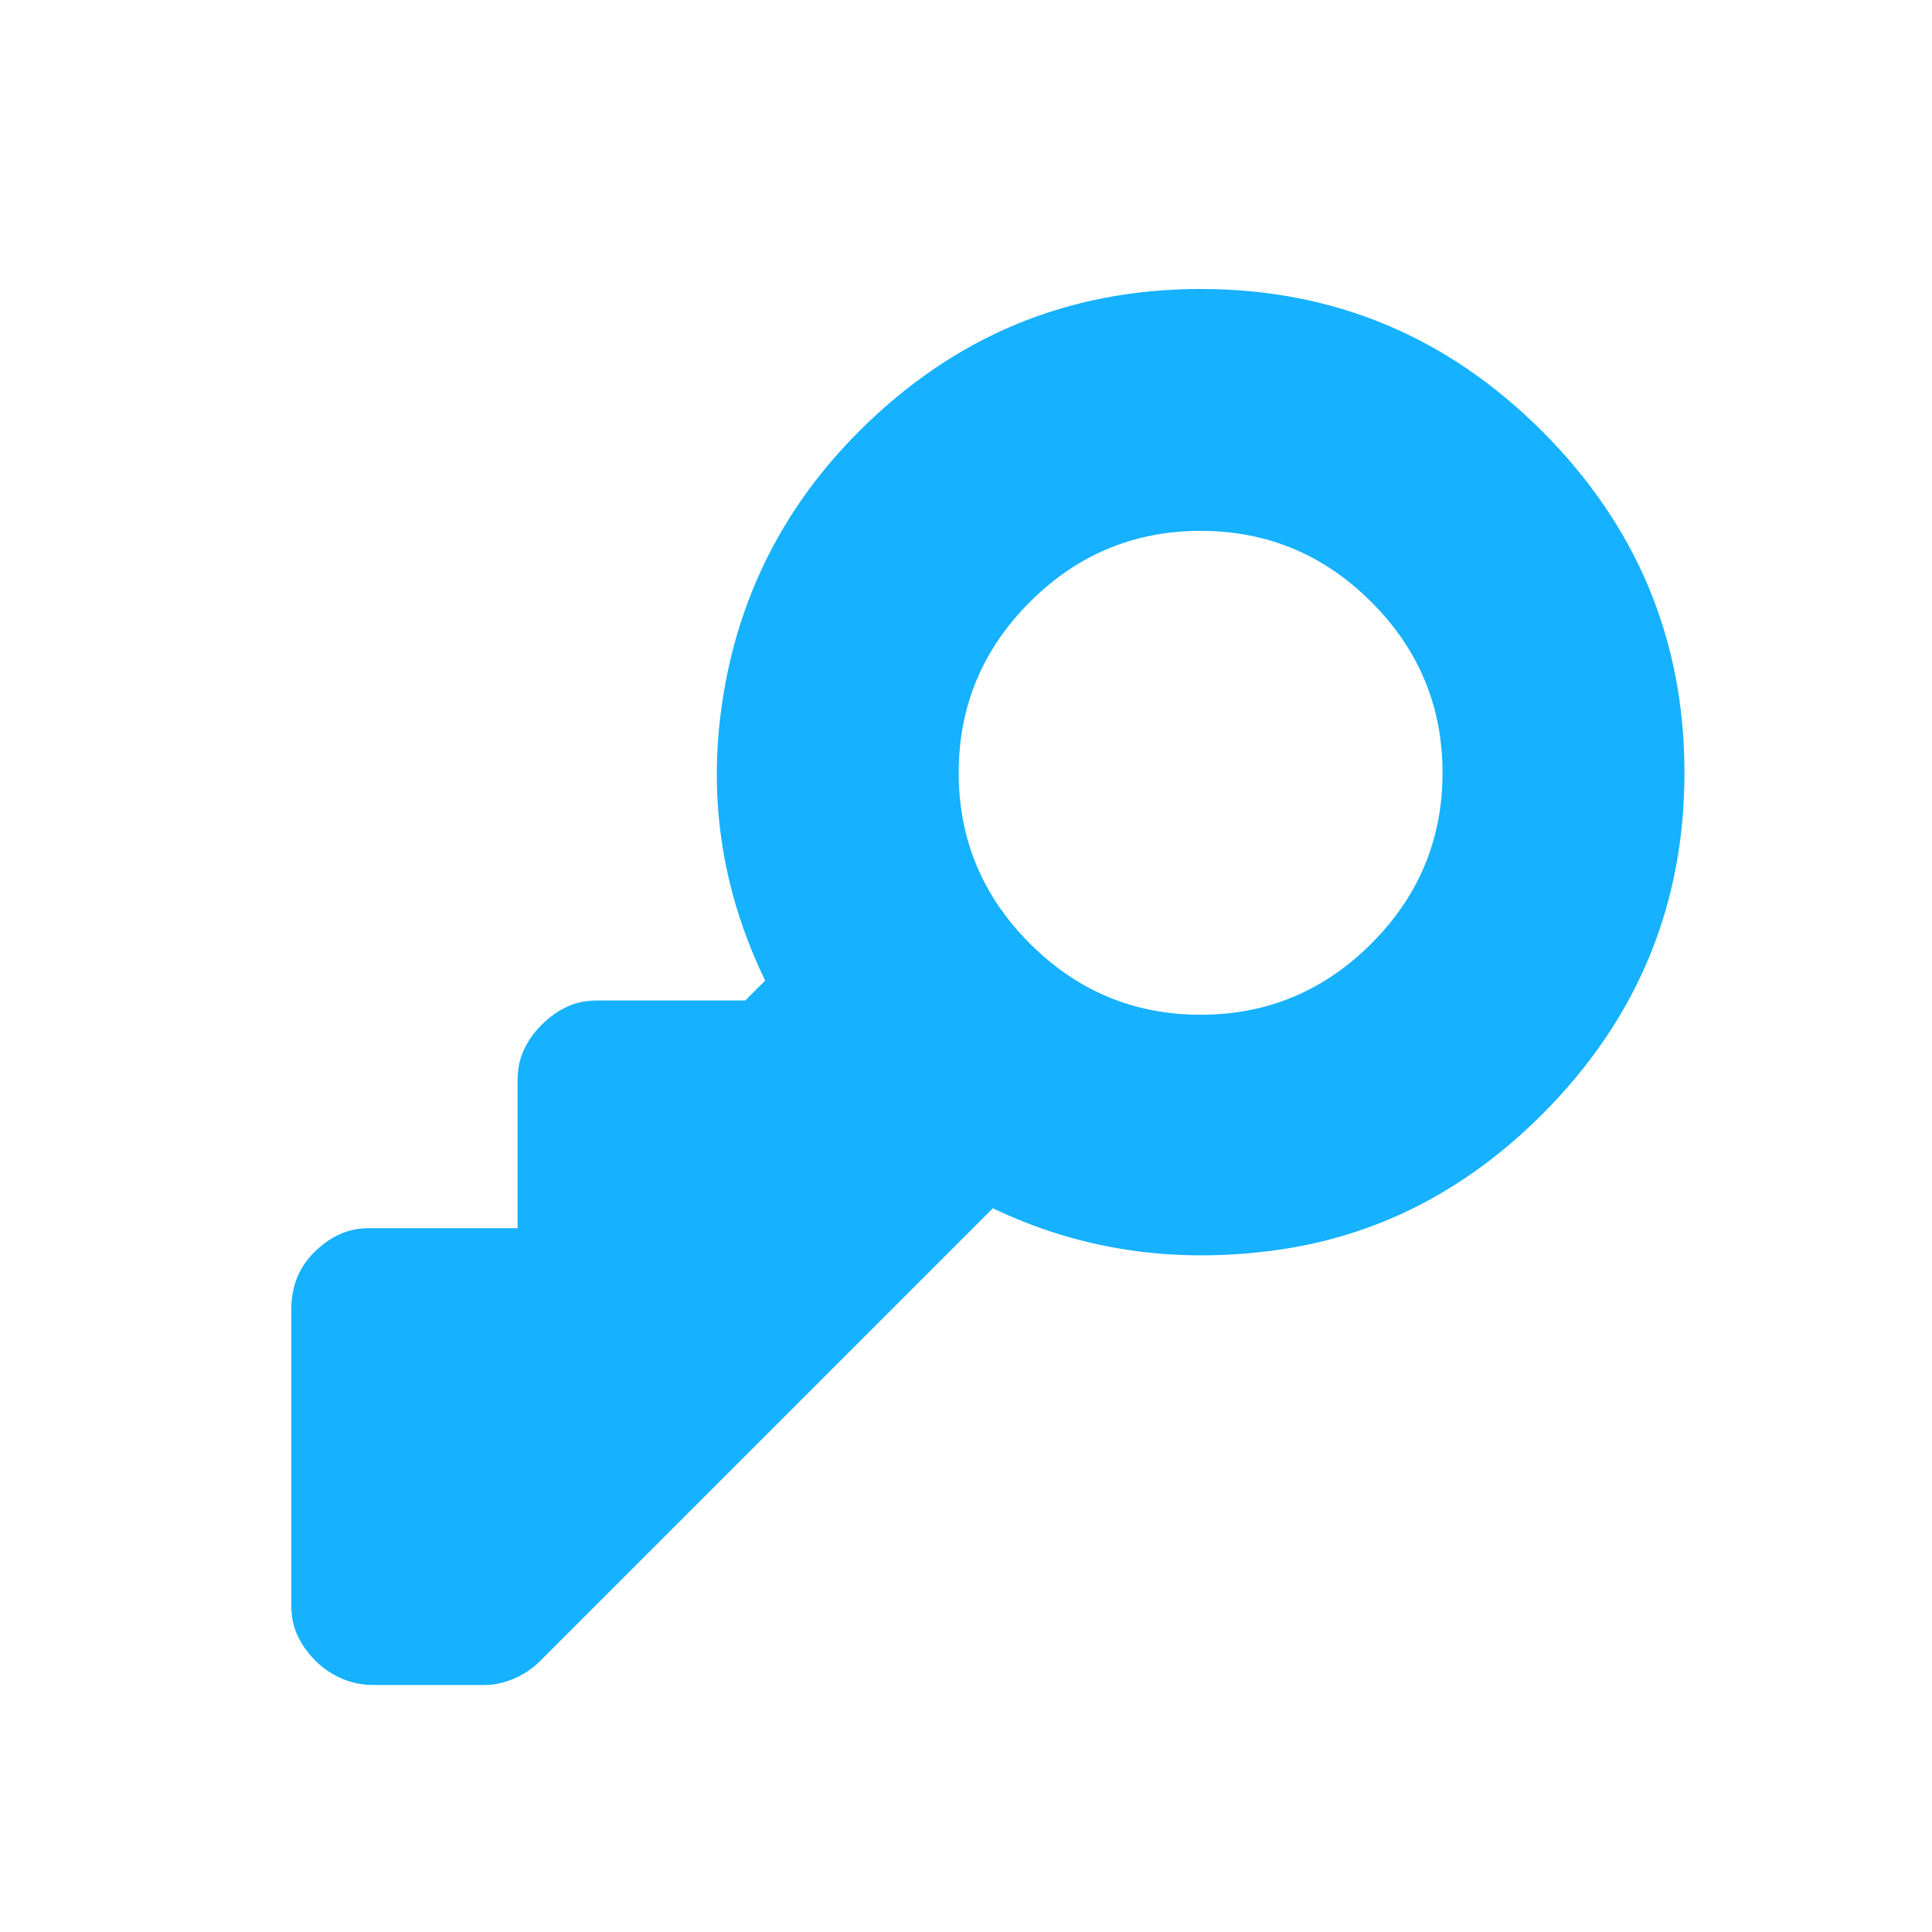 <svg width="40" height="40" viewBox="0 0 40 40" fill="none" xmlns="http://www.w3.org/2000/svg">
<g clip-path="url(#clip0_27744_24897)">
<path d="M21.322 12.464C20.34 13.447 19.849 14.625 19.849 16C19.849 17.375 20.34 18.553 21.322 19.535C22.304 20.518 23.483 21.009 24.858 21.009C26.233 21.009 27.411 20.518 28.393 19.535C29.375 18.553 29.866 17.375 29.866 16C29.866 14.625 29.375 13.447 28.393 12.464C27.411 11.482 26.233 10.991 24.858 10.991C23.483 10.991 22.304 11.482 21.322 12.464ZM17.787 8.929C19.751 6.965 22.108 5.983 24.858 5.983C27.608 5.983 29.965 6.965 31.929 8.929C33.893 10.893 34.875 13.25 34.875 16C34.875 18.75 33.893 21.107 31.929 23.071C30.338 24.662 28.496 25.6 26.404 25.885C24.313 26.17 22.363 25.88 20.556 25.016L11.187 34.385C11.03 34.542 10.848 34.665 10.642 34.754C10.436 34.842 10.235 34.886 10.038 34.886L7.74 34.886C7.504 34.886 7.284 34.842 7.078 34.754C6.871 34.665 6.689 34.542 6.532 34.385C6.375 34.228 6.252 34.056 6.163 33.87C6.075 33.683 6.031 33.471 6.031 33.236V27.108C6.031 26.872 6.07 26.656 6.149 26.459C6.228 26.263 6.345 26.086 6.503 25.929C6.66 25.772 6.832 25.649 7.019 25.561C7.205 25.473 7.416 25.428 7.652 25.428L10.716 25.428L10.716 22.364C10.716 22.128 10.76 21.917 10.849 21.731C10.937 21.544 11.059 21.372 11.217 21.215C11.374 21.058 11.546 20.935 11.733 20.847C11.919 20.758 12.13 20.714 12.366 20.714L15.43 20.714L15.842 20.302C14.919 18.396 14.634 16.403 14.988 14.321C15.341 12.239 16.274 10.441 17.787 8.929Z" fill="#16B1FF"/>
</g>
<defs>
<clipPath id="clip0_27744_24897">
<rect width="40" height="40" fill="white"/>
</clipPath>
</defs>
</svg>
